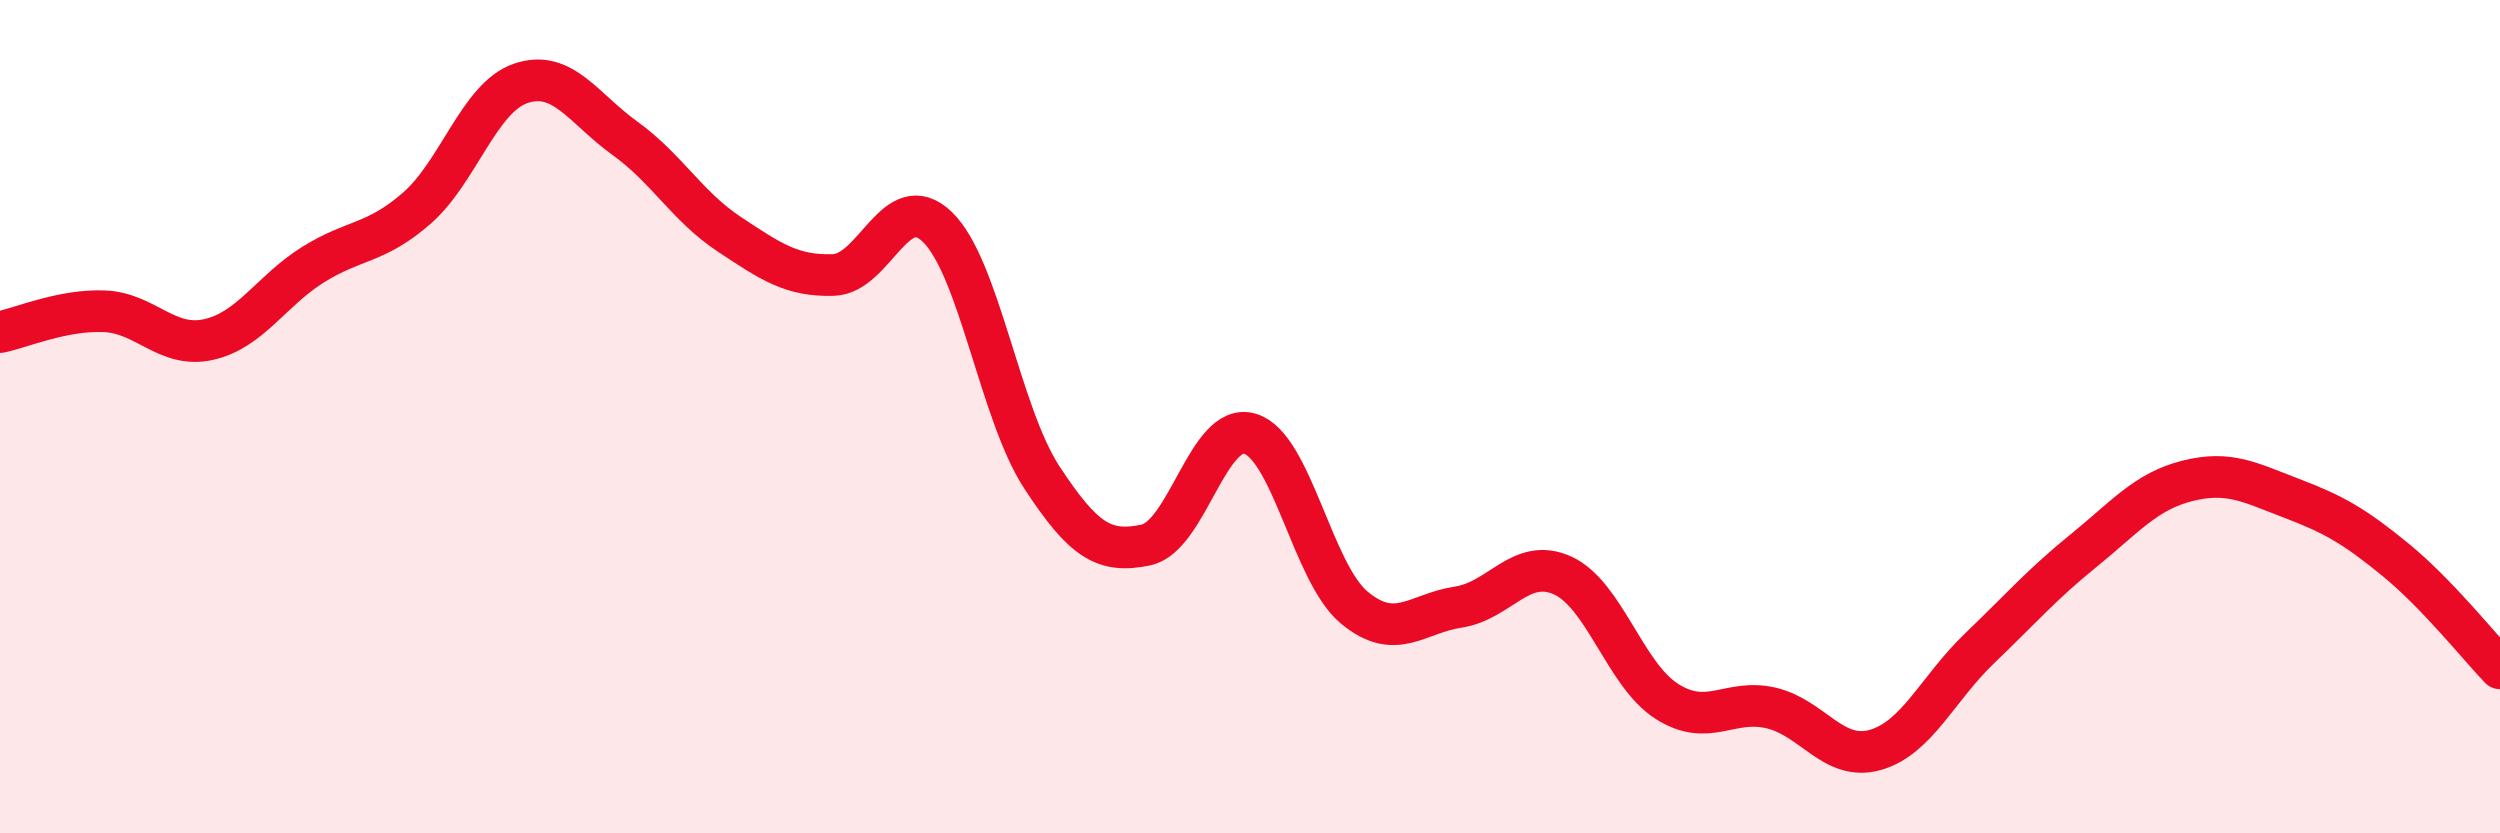 
    <svg width="60" height="20" viewBox="0 0 60 20" xmlns="http://www.w3.org/2000/svg">
      <path
        d="M 0,7.97 C 0.5,7.87 1.5,7.43 2.5,7.47 C 3.5,7.51 4,8.37 5,8.15 C 6,7.93 6.5,6.99 7.5,6.36 C 8.5,5.73 9,5.87 10,5 C 11,4.13 11.5,2.34 12.5,2 C 13.5,1.66 14,2.6 15,3.32 C 16,4.04 16.5,4.96 17.5,5.62 C 18.5,6.28 19,6.63 20,6.6 C 21,6.57 21.5,4.48 22.5,5.45 C 23.5,6.42 24,9.92 25,11.45 C 26,12.98 26.5,13.29 27.5,13.08 C 28.5,12.87 29,10.11 30,10.41 C 31,10.71 31.5,13.75 32.5,14.58 C 33.5,15.41 34,14.72 35,14.57 C 36,14.42 36.5,13.36 37.5,13.81 C 38.5,14.26 39,16.19 40,16.83 C 41,17.47 41.5,16.76 42.5,16.99 C 43.5,17.22 44,18.28 45,18 C 46,17.72 46.5,16.53 47.5,15.57 C 48.5,14.61 49,14.03 50,13.22 C 51,12.41 51.5,11.79 52.5,11.54 C 53.5,11.29 54,11.58 55,11.96 C 56,12.34 56.5,12.62 57.5,13.44 C 58.5,14.26 59.5,15.52 60,16.04L60 20L0 20Z"
        fill="#EB0A25"
        opacity="0.1"
        stroke-linecap="round"
        stroke-linejoin="round"
      />
      <path
        d="M 0,7.97 C 0.5,7.87 1.5,7.43 2.5,7.47 C 3.5,7.51 4,8.37 5,8.15 C 6,7.93 6.5,6.99 7.5,6.36 C 8.5,5.73 9,5.87 10,5 C 11,4.13 11.5,2.34 12.5,2 C 13.5,1.66 14,2.6 15,3.32 C 16,4.04 16.5,4.96 17.5,5.62 C 18.5,6.28 19,6.63 20,6.6 C 21,6.57 21.5,4.48 22.5,5.45 C 23.5,6.42 24,9.92 25,11.45 C 26,12.98 26.5,13.29 27.5,13.08 C 28.5,12.87 29,10.11 30,10.41 C 31,10.71 31.5,13.75 32.5,14.58 C 33.5,15.41 34,14.72 35,14.57 C 36,14.42 36.5,13.36 37.5,13.81 C 38.5,14.26 39,16.19 40,16.83 C 41,17.47 41.5,16.76 42.5,16.99 C 43.5,17.22 44,18.28 45,18 C 46,17.72 46.5,16.53 47.5,15.57 C 48.5,14.61 49,14.03 50,13.22 C 51,12.41 51.5,11.79 52.5,11.54 C 53.5,11.29 54,11.58 55,11.96 C 56,12.34 56.5,12.62 57.5,13.44 C 58.5,14.26 59.5,15.52 60,16.04"
        stroke="#EB0A25"
        stroke-width="1"
        fill="none"
        stroke-linecap="round"
        stroke-linejoin="round"
      />
    </svg>
  